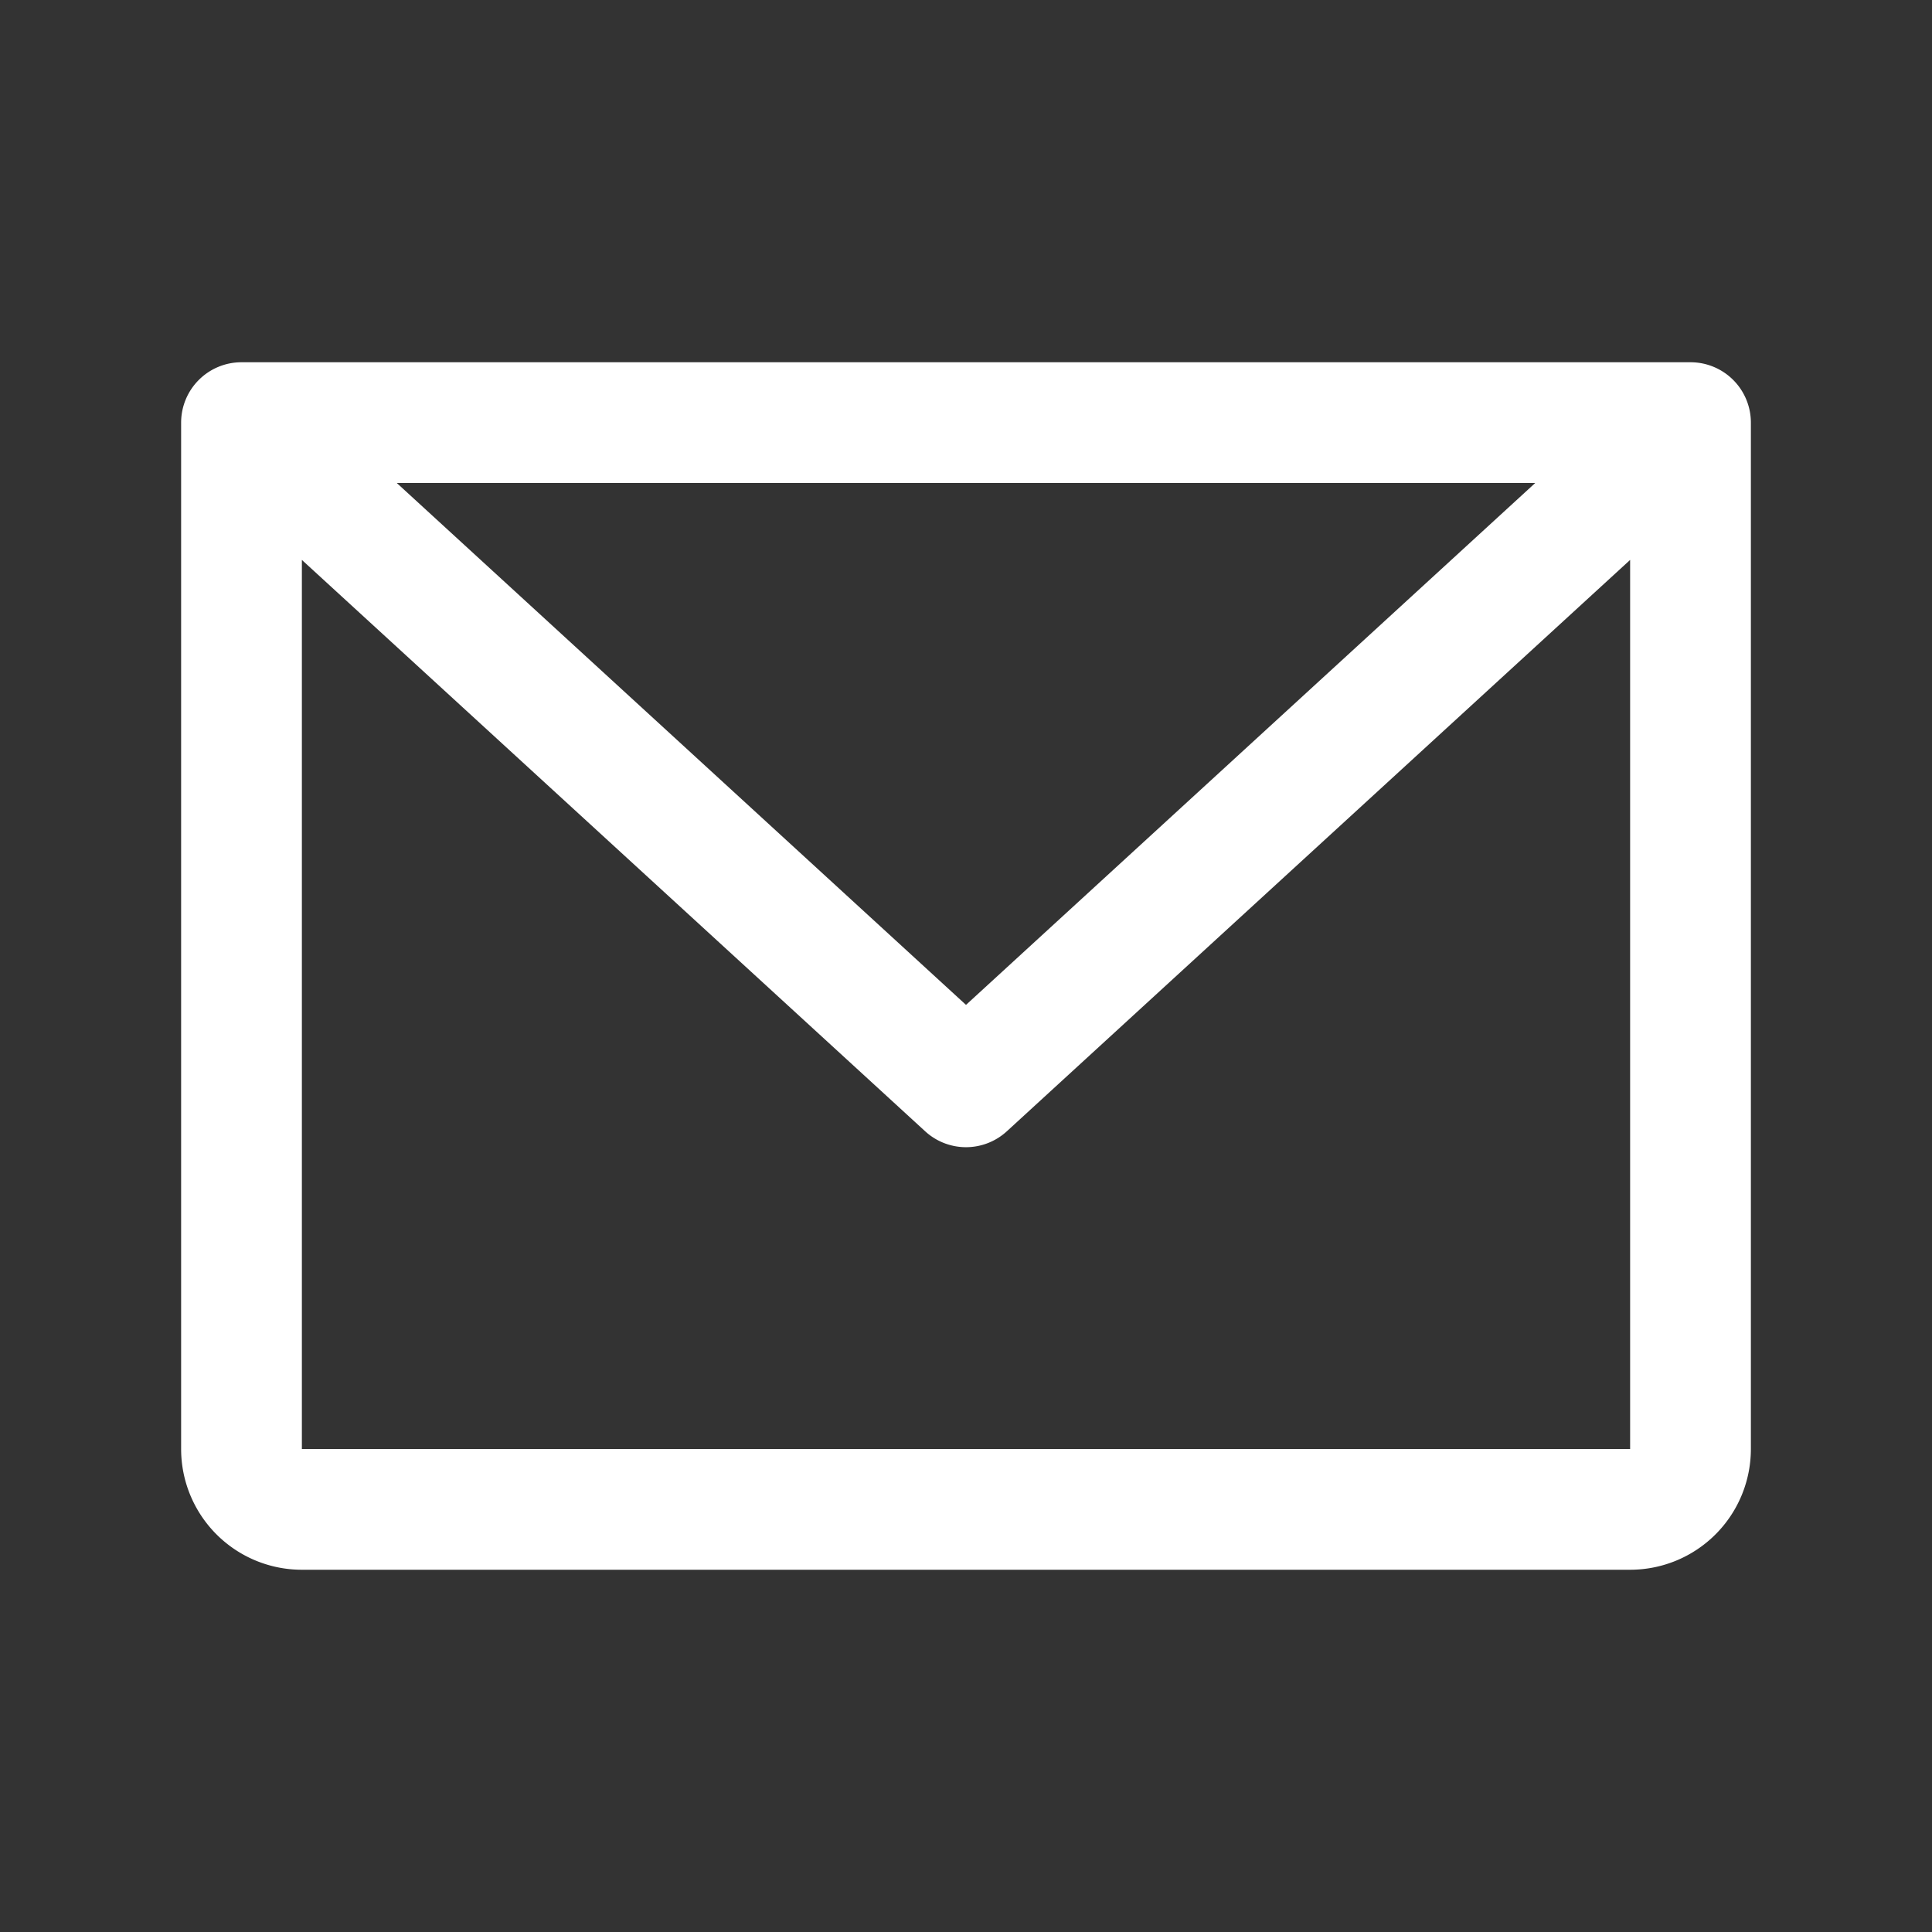 <svg xmlns="http://www.w3.org/2000/svg" width="16" height="16" fill="none"><rect width="100%" height="100%" fill="#333333" stroke="none"/><path fill="#fff" d="M14 3H2a.5.5 0 0 0-.5.5V12a1 1 0 0 0 1 1h11a1 1 0 0 0 1-1V3.5A.5.5 0 0 0 14 3Zm-1.286 1L8 8.322 3.286 4h9.428Zm.786 8h-11V4.637l5.162 4.732a.5.5 0 0 0 .676 0L13.5 4.637V12Z"/></svg>